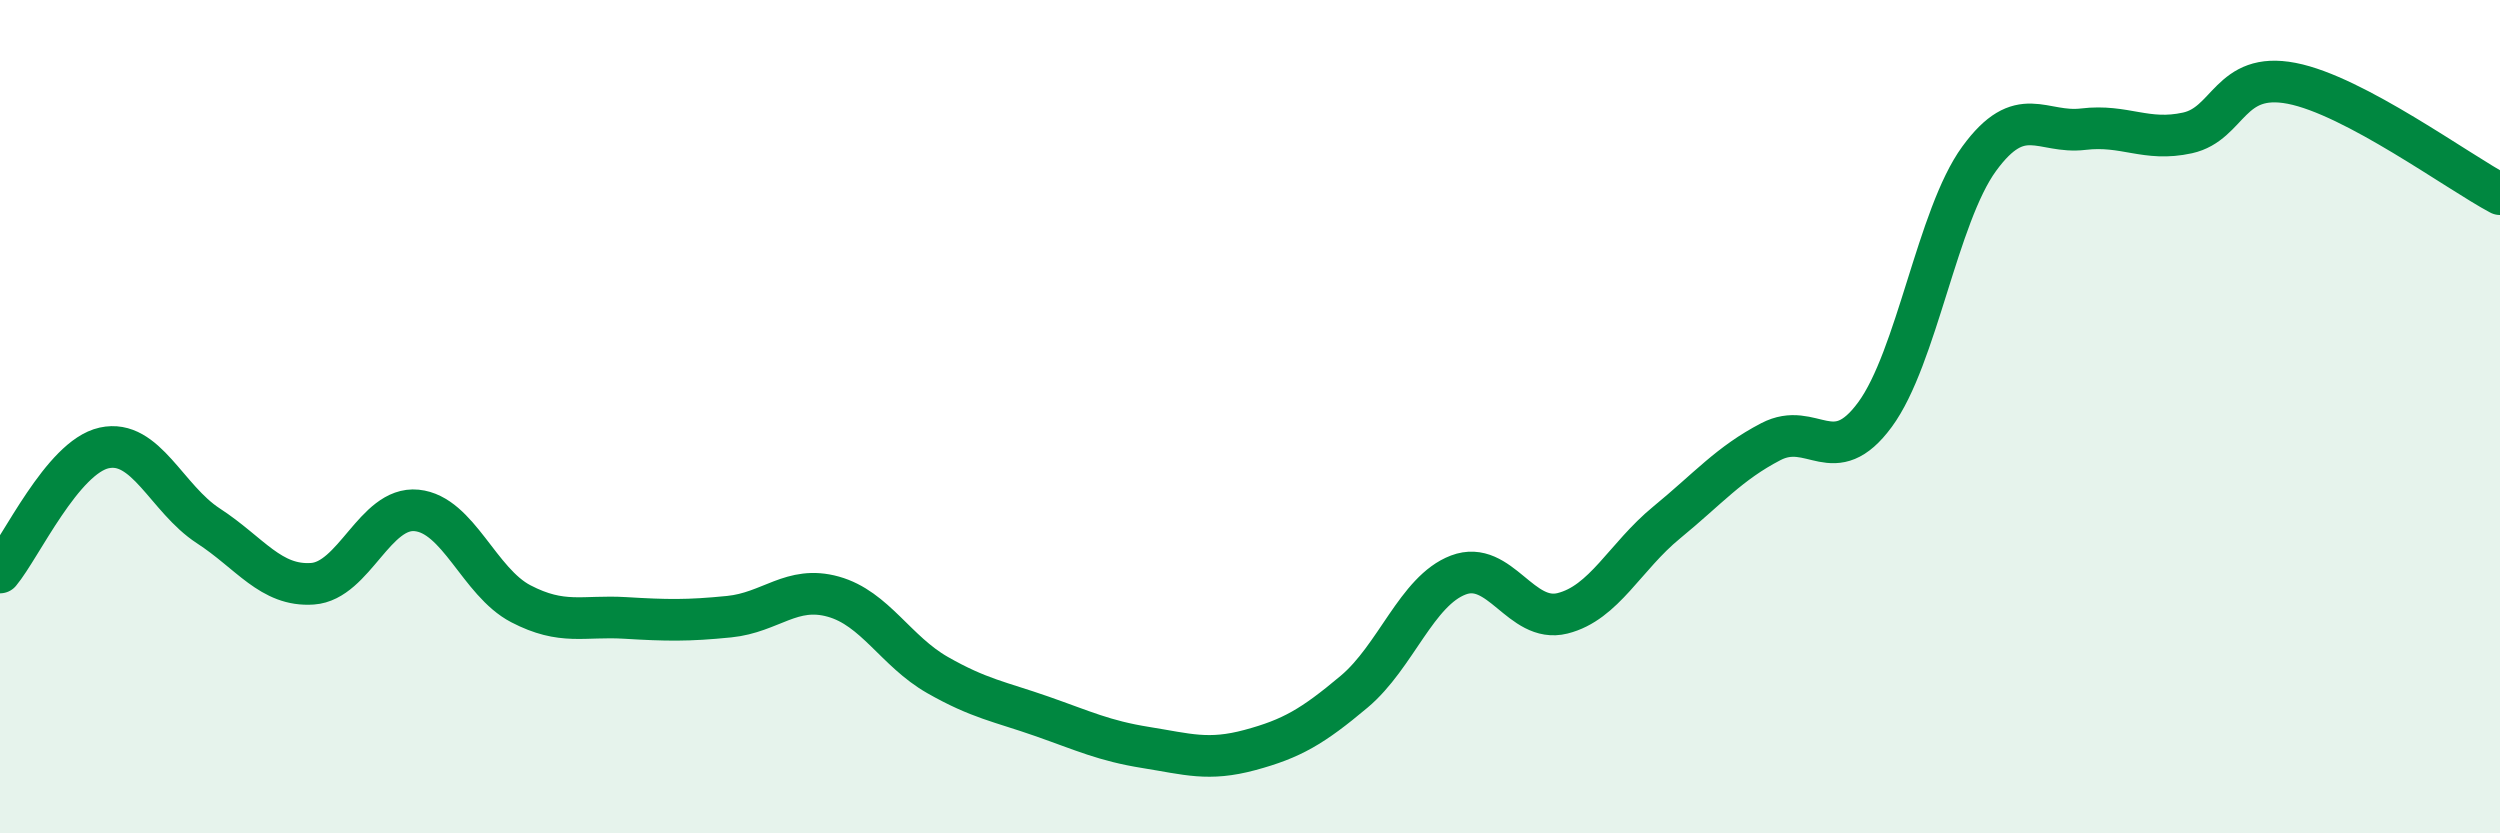 
    <svg width="60" height="20" viewBox="0 0 60 20" xmlns="http://www.w3.org/2000/svg">
      <path
        d="M 0,13.74 C 0.5,13.14 1.5,10.97 2.5,10.75 C 3.5,10.53 4,11.97 5,12.62 C 6,13.27 6.5,14.08 7.5,14.01 C 8.5,13.94 9,12.15 10,12.25 C 11,12.35 11.5,13.97 12.5,14.49 C 13.5,15.01 14,14.77 15,14.83 C 16,14.89 16.5,14.9 17.5,14.8 C 18.5,14.7 19,14.04 20,14.32 C 21,14.6 21.5,15.63 22.5,16.2 C 23.5,16.77 24,16.84 25,17.19 C 26,17.54 26.5,17.78 27.5,17.94 C 28.5,18.1 29,18.27 30,18 C 31,17.73 31.5,17.44 32.5,16.6 C 33.5,15.76 34,14.18 35,13.8 C 36,13.42 36.5,14.97 37.5,14.72 C 38.5,14.47 39,13.36 40,12.54 C 41,11.72 41.5,11.12 42.5,10.6 C 43.5,10.08 44,11.31 45,9.95 C 46,8.59 46.5,5.18 47.5,3.81 C 48.5,2.44 49,3.22 50,3.1 C 51,2.98 51.5,3.41 52.5,3.19 C 53.5,2.97 53.5,1.71 55,2 C 56.5,2.29 59,4.13 60,4.66L60 20L0 20Z"
        fill="#008740"
        opacity="0.1"
        stroke-linecap="round"
        stroke-linejoin="round"
      />
      <path
        d="M 0,13.74 C 0.5,13.14 1.5,10.97 2.5,10.75 C 3.5,10.53 4,11.97 5,12.62 C 6,13.27 6.5,14.08 7.5,14.01 C 8.5,13.94 9,12.15 10,12.25 C 11,12.35 11.5,13.97 12.5,14.49 C 13.5,15.01 14,14.77 15,14.83 C 16,14.89 16.5,14.9 17.5,14.8 C 18.5,14.7 19,14.04 20,14.32 C 21,14.6 21.5,15.63 22.5,16.2 C 23.5,16.77 24,16.84 25,17.19 C 26,17.54 26.5,17.78 27.5,17.94 C 28.5,18.1 29,18.27 30,18 C 31,17.73 31.5,17.44 32.5,16.6 C 33.5,15.76 34,14.18 35,13.8 C 36,13.42 36.5,14.97 37.5,14.72 C 38.5,14.47 39,13.36 40,12.54 C 41,11.72 41.5,11.12 42.5,10.6 C 43.5,10.08 44,11.31 45,9.95 C 46,8.59 46.5,5.18 47.5,3.81 C 48.5,2.44 49,3.22 50,3.1 C 51,2.98 51.5,3.41 52.5,3.19 C 53.5,2.97 53.5,1.71 55,2 C 56.5,2.29 59,4.13 60,4.66"
        stroke="#008740"
        stroke-width="1"
        fill="none"
        stroke-linecap="round"
        stroke-linejoin="round"
      />
    </svg>
  